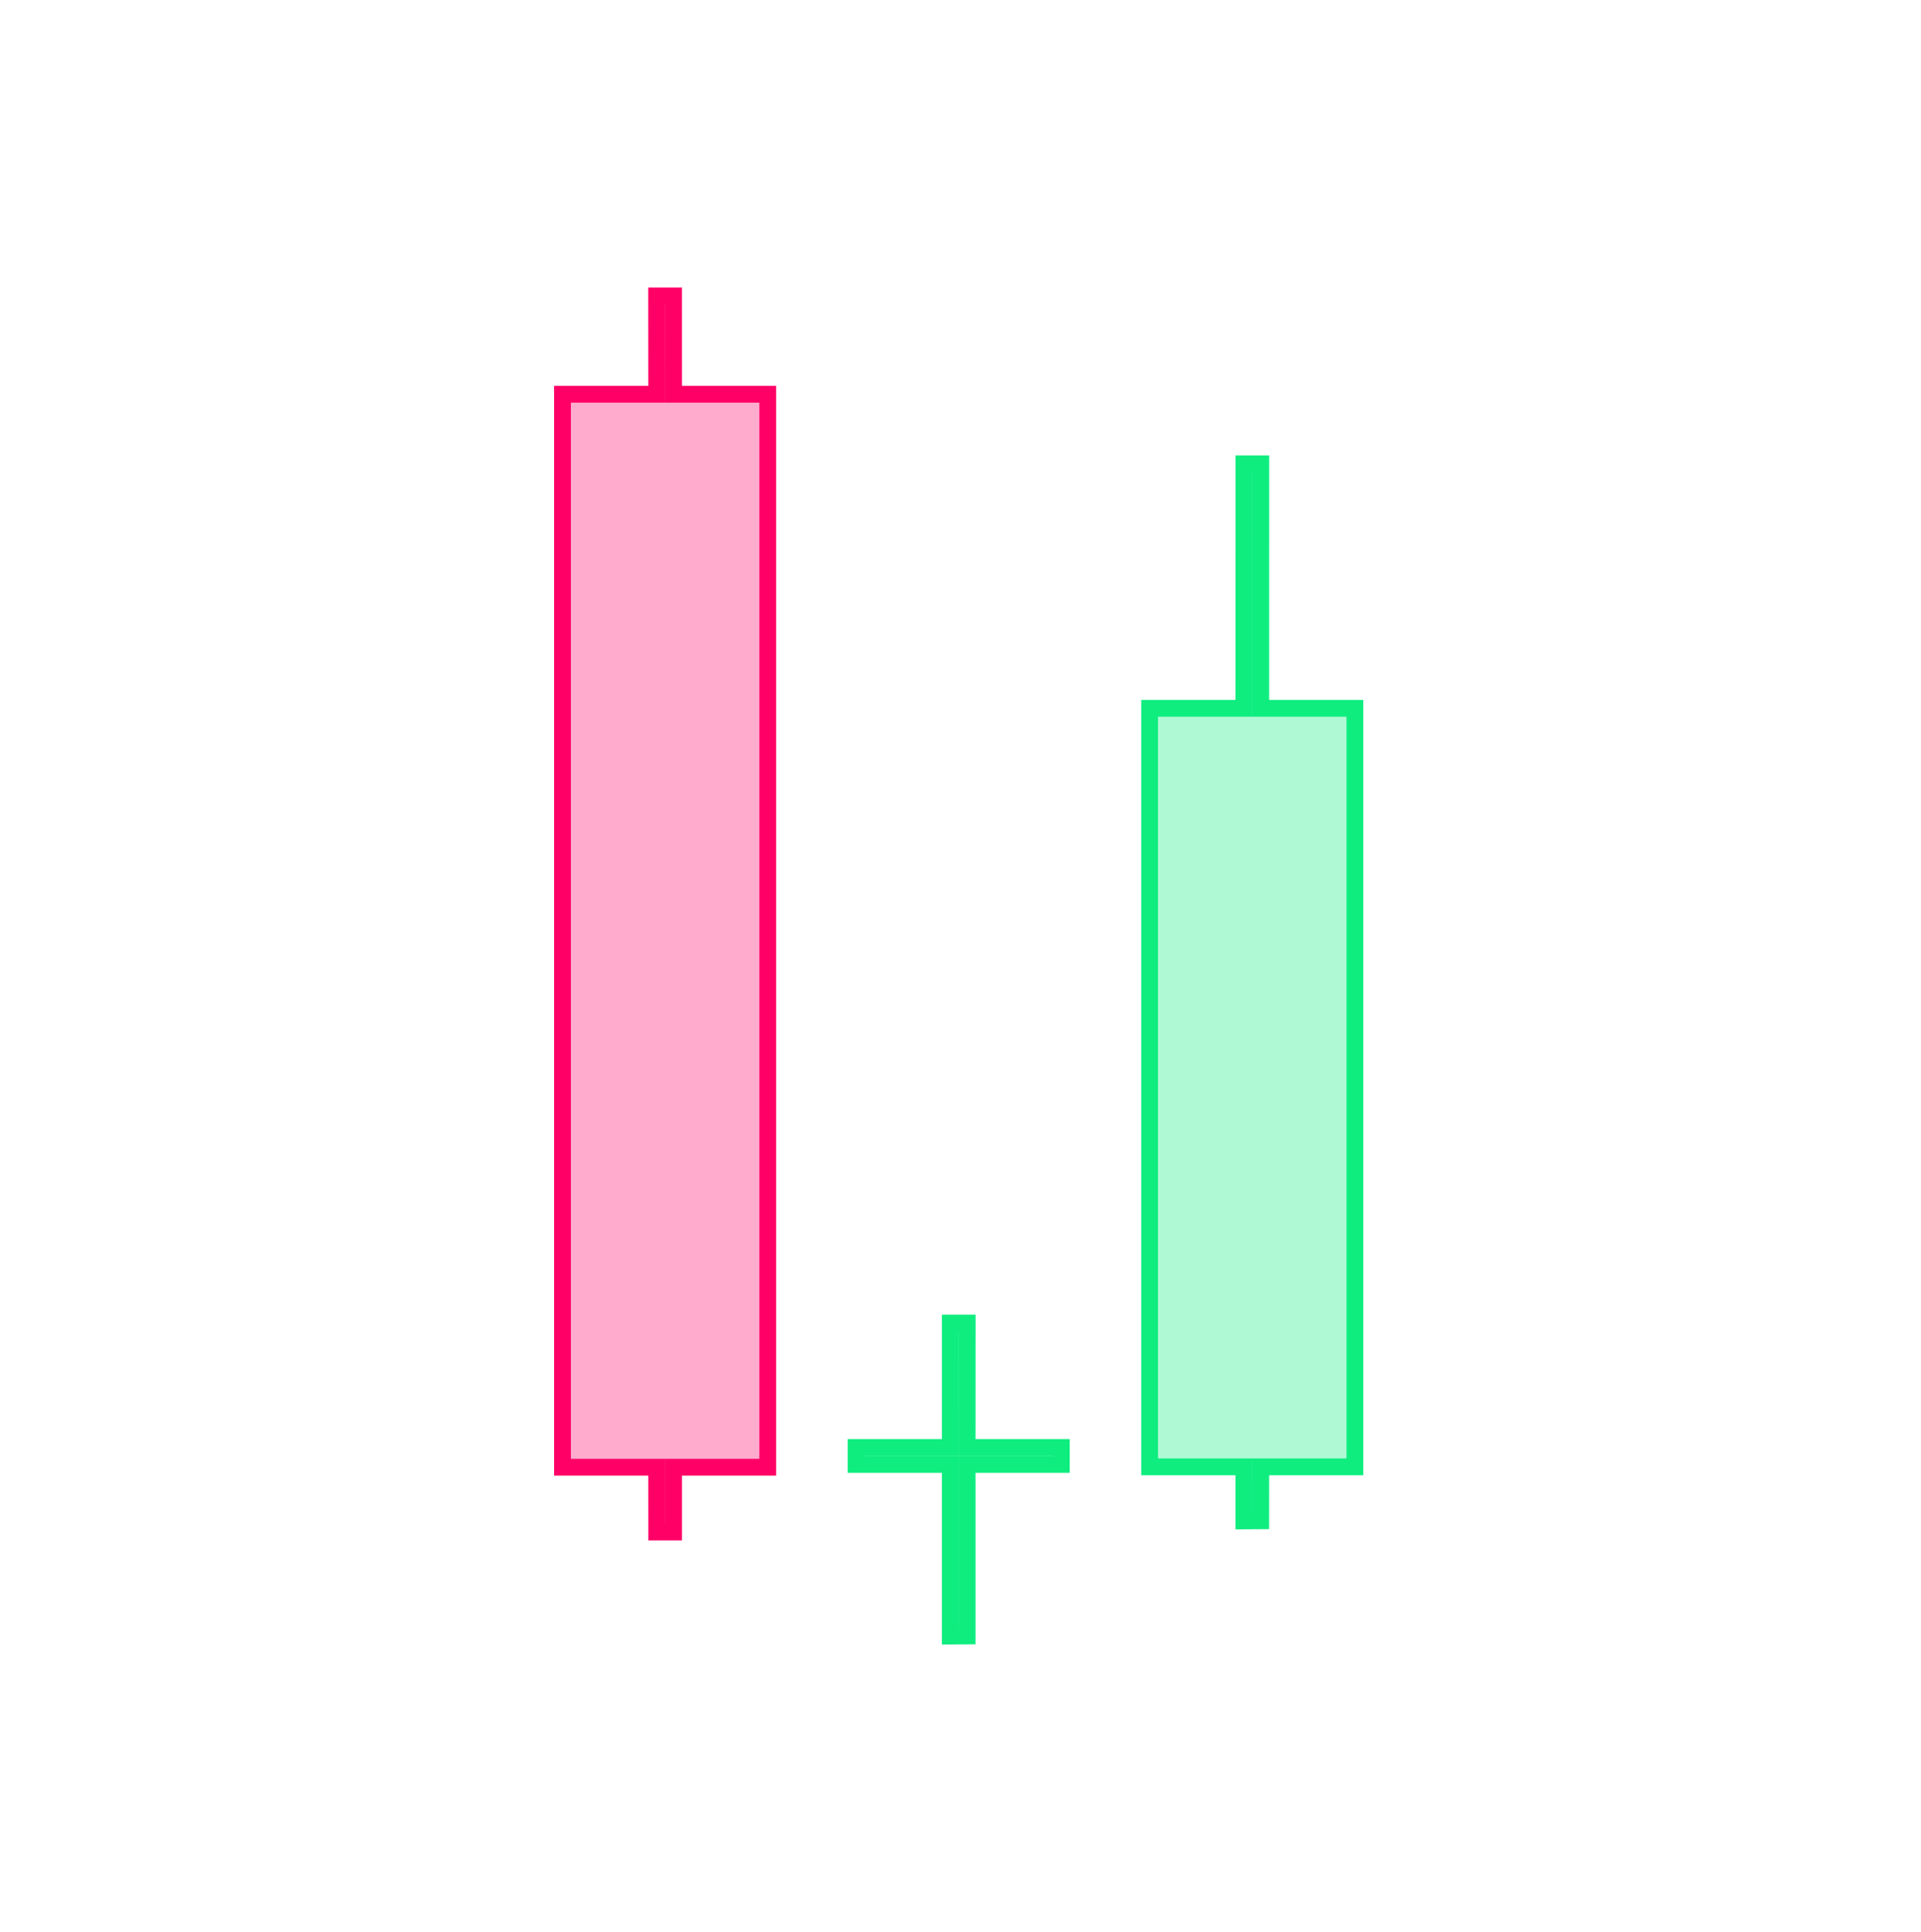 <svg xmlns="http://www.w3.org/2000/svg" id="a" viewBox="0 0 800.5 805"><defs><style>.b{fill:#0fed7f;}.b,.c,.d{stroke-miterlimit:10;}.b,.d{stroke:#0fed7f;}.b,.e{isolation:isolate;opacity:.33;}.c{stroke:#ff0067;}.c,.d{fill:none;stroke-width:7px;}.e{fill:#ff0067;}</style></defs><polygon class="b" points="442.27 603.11 403.01 603.11 403.04 551.26 396 551.26 395.99 603.11 356.73 603.11 356.73 610.17 395.99 610.17 395.99 681.69 403.01 681.64 403.01 610.17 442.27 610.17 442.27 603.11"></polygon><polygon class="d" points="442.27 603.11 403.01 603.11 403.04 551.26 396 551.26 395.99 603.11 356.73 603.11 356.73 610.17 395.99 610.17 395.99 681.69 403.01 681.64 403.01 610.17 442.27 610.17 442.27 603.11"></polygon><polygon class="b" points="564.61 295.11 525.35 295.11 525.37 193.26 518.33 193.26 518.32 295.11 479.06 295.11 479.06 611.17 518.32 611.17 518.32 633.69 525.34 633.64 525.35 611.17 564.61 611.17 564.61 295.11"></polygon><polygon class="d" points="564.61 295.11 525.35 295.11 525.37 193.26 518.33 193.26 518.32 295.11 479.06 295.11 479.06 611.17 518.32 611.17 518.32 633.69 525.34 633.64 525.35 611.17 564.61 611.17 564.61 295.11"></polygon><polygon class="e" points="234.39 164.29 273.65 164.29 273.63 122.29 280.67 122.29 280.68 164.29 319.94 164.29 319.94 611.34 280.68 611.34 280.68 640.66 273.66 640.66 273.65 611.34 234.39 611.34 234.39 164.29"></polygon><polygon class="c" points="234.39 164.29 273.65 164.29 273.63 123.29 280.67 123.29 280.68 164.29 319.94 164.29 319.94 611.34 280.68 611.34 280.68 638.34 273.66 638.34 273.65 611.34 234.39 611.34 234.39 164.29"></polygon></svg>